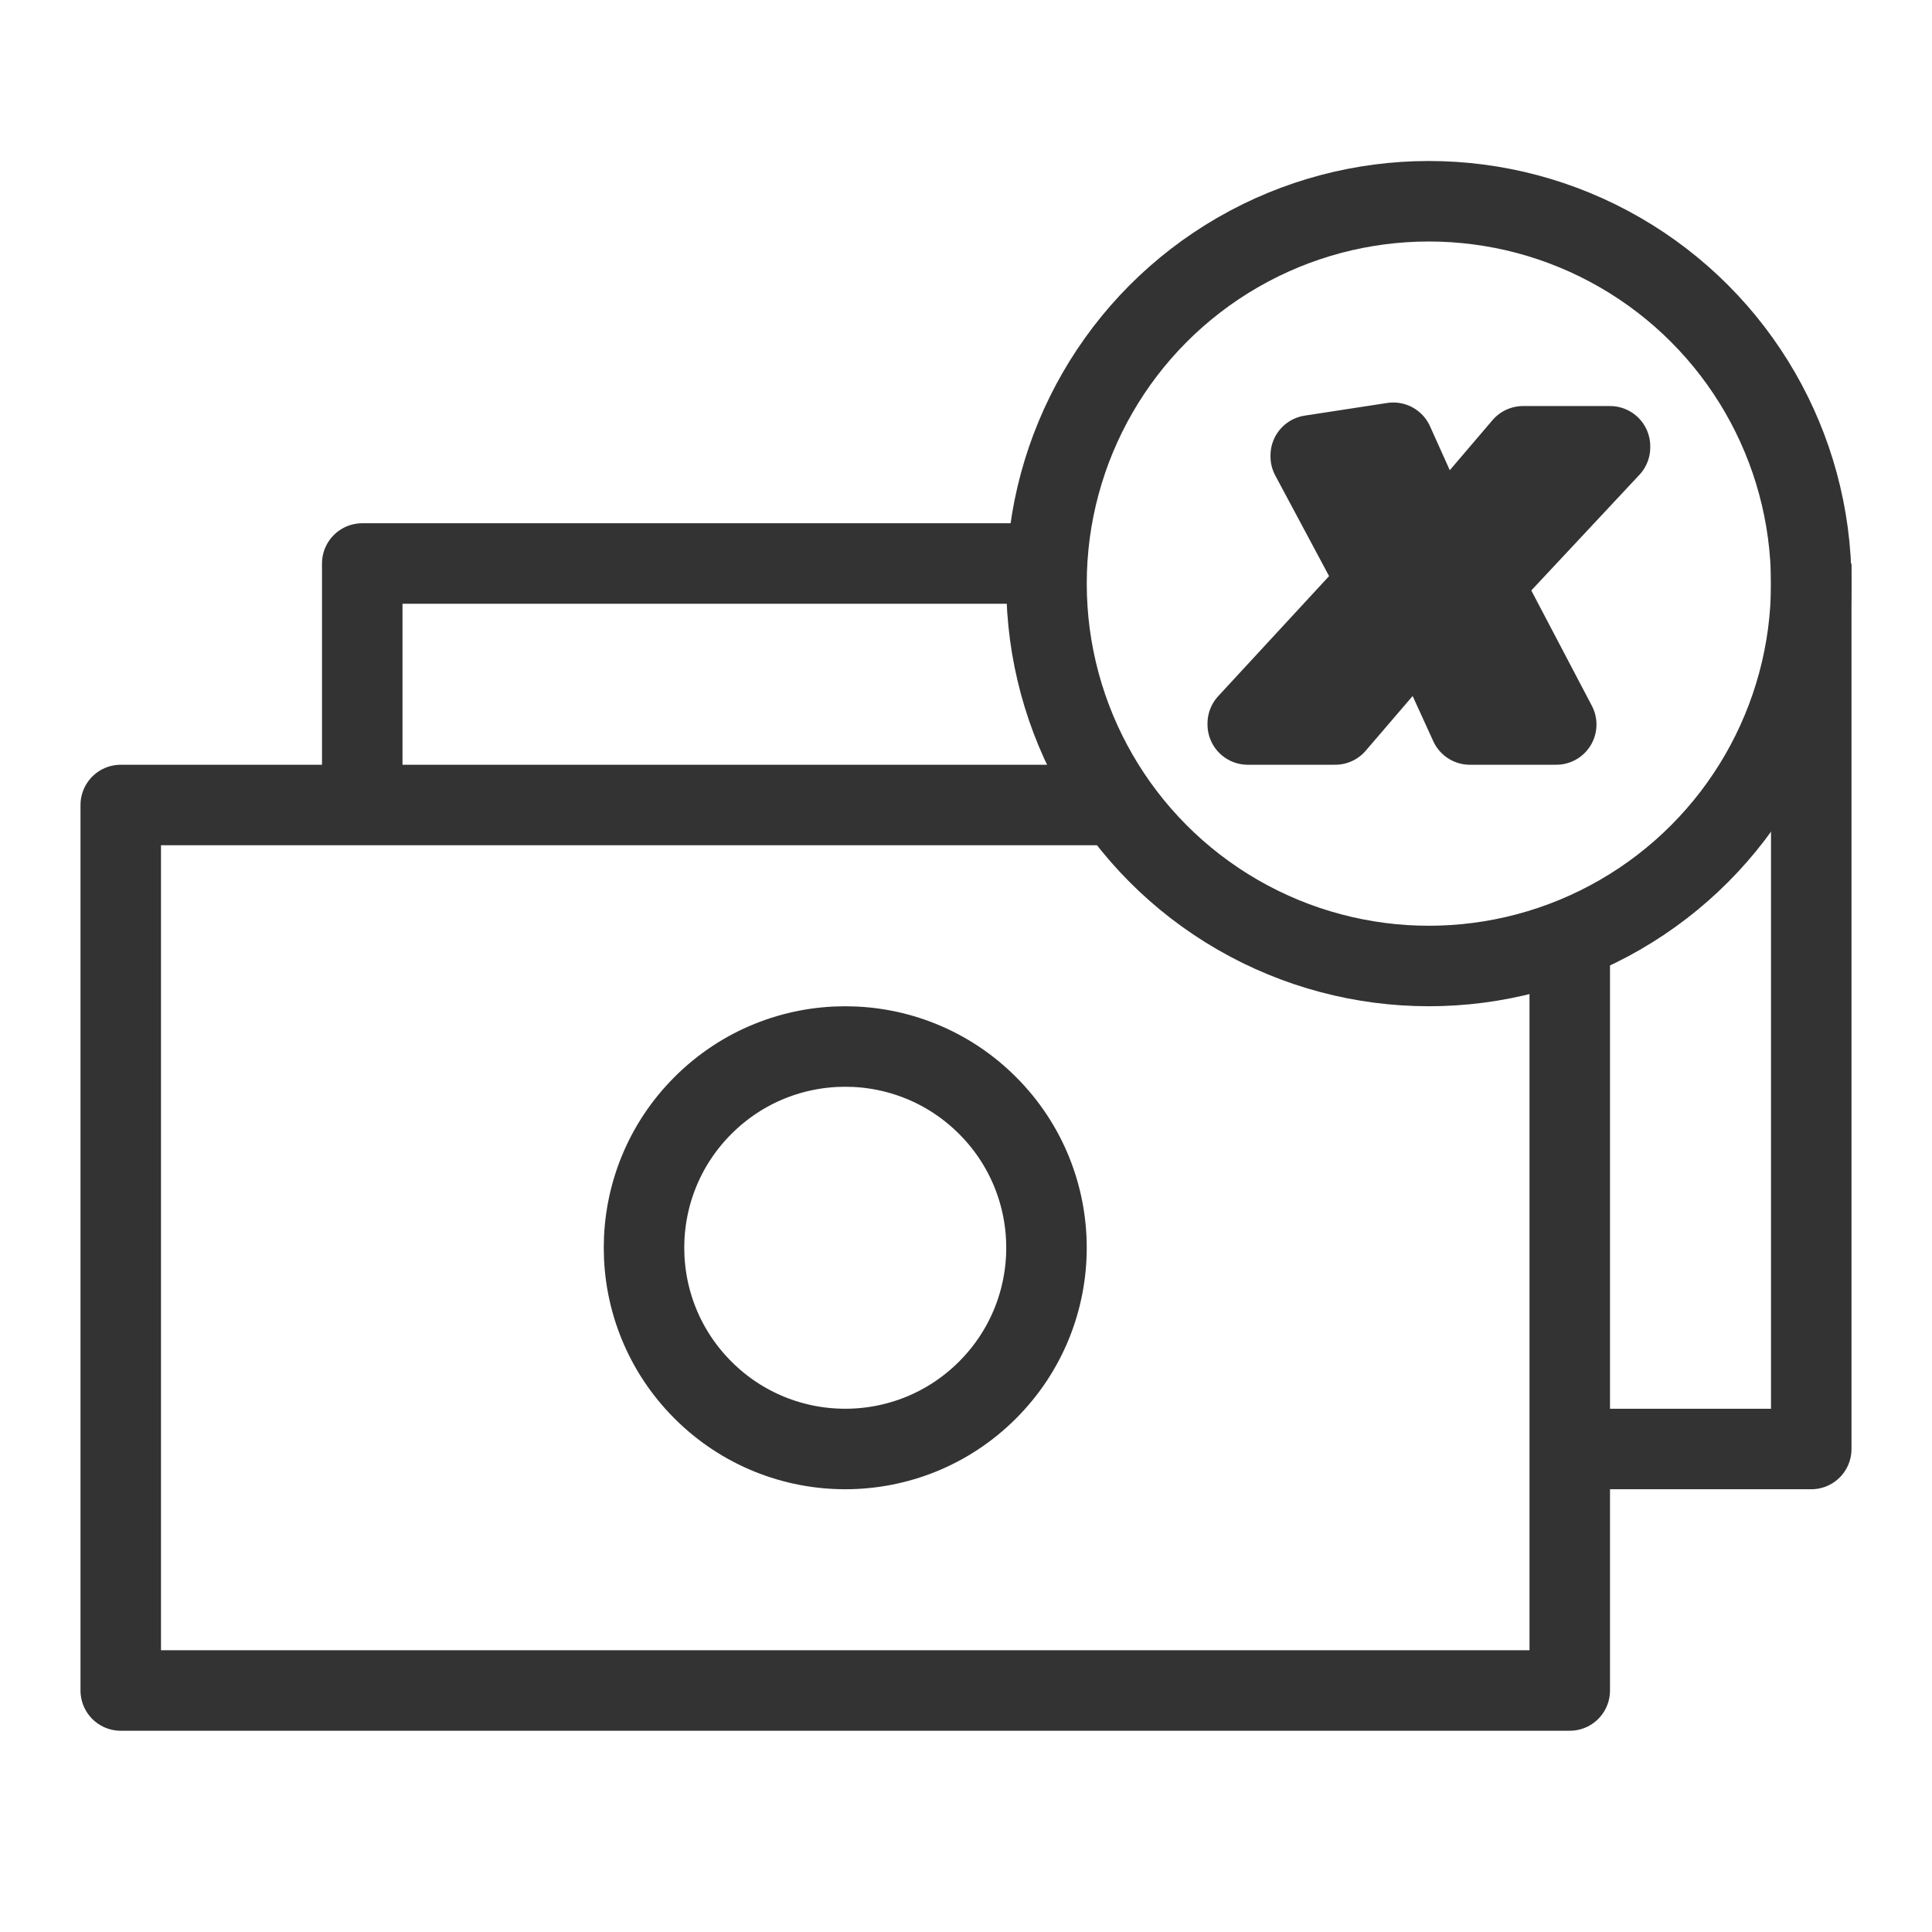 <?xml version="1.0" encoding="UTF-8"?> <svg xmlns="http://www.w3.org/2000/svg" width="48" height="48" viewBox="0 0 48 48" fill="none"><path d="M27.5 20H3V42H39V23.5" stroke="#333333" stroke-width="2" stroke-linejoin="round"></path><path d="M9 19.5V14H26M39.6 36H45V14" stroke="#333333" stroke-width="2" stroke-linejoin="round"></path><path d="M24.535 27.465C26.488 29.417 26.488 32.583 24.535 34.535C22.583 36.488 19.417 36.488 17.465 34.535C15.512 32.583 15.512 29.417 17.465 27.465C19.417 25.512 22.583 25.512 24.535 27.465Z" stroke="#333333" stroke-width="2" stroke-linejoin="round"></path><circle cx="35.5" cy="14.5" r="9.5" stroke="#333333" stroke-width="2" stroke-miterlimit="10" stroke-linejoin="round"></circle><path d="M40 11.088H37.841L35.817 13.46H35.723L34.616 11L32.565 11.315V11.341L34.238 14.469L31 17.975V18H33.172L35.304 15.515H35.385L36.519 18H38.664L36.829 14.506L40 11.114V11.088Z" fill="#333333" stroke="#333333" stroke-width="2" stroke-miterlimit="10" stroke-linejoin="round"></path></svg> 